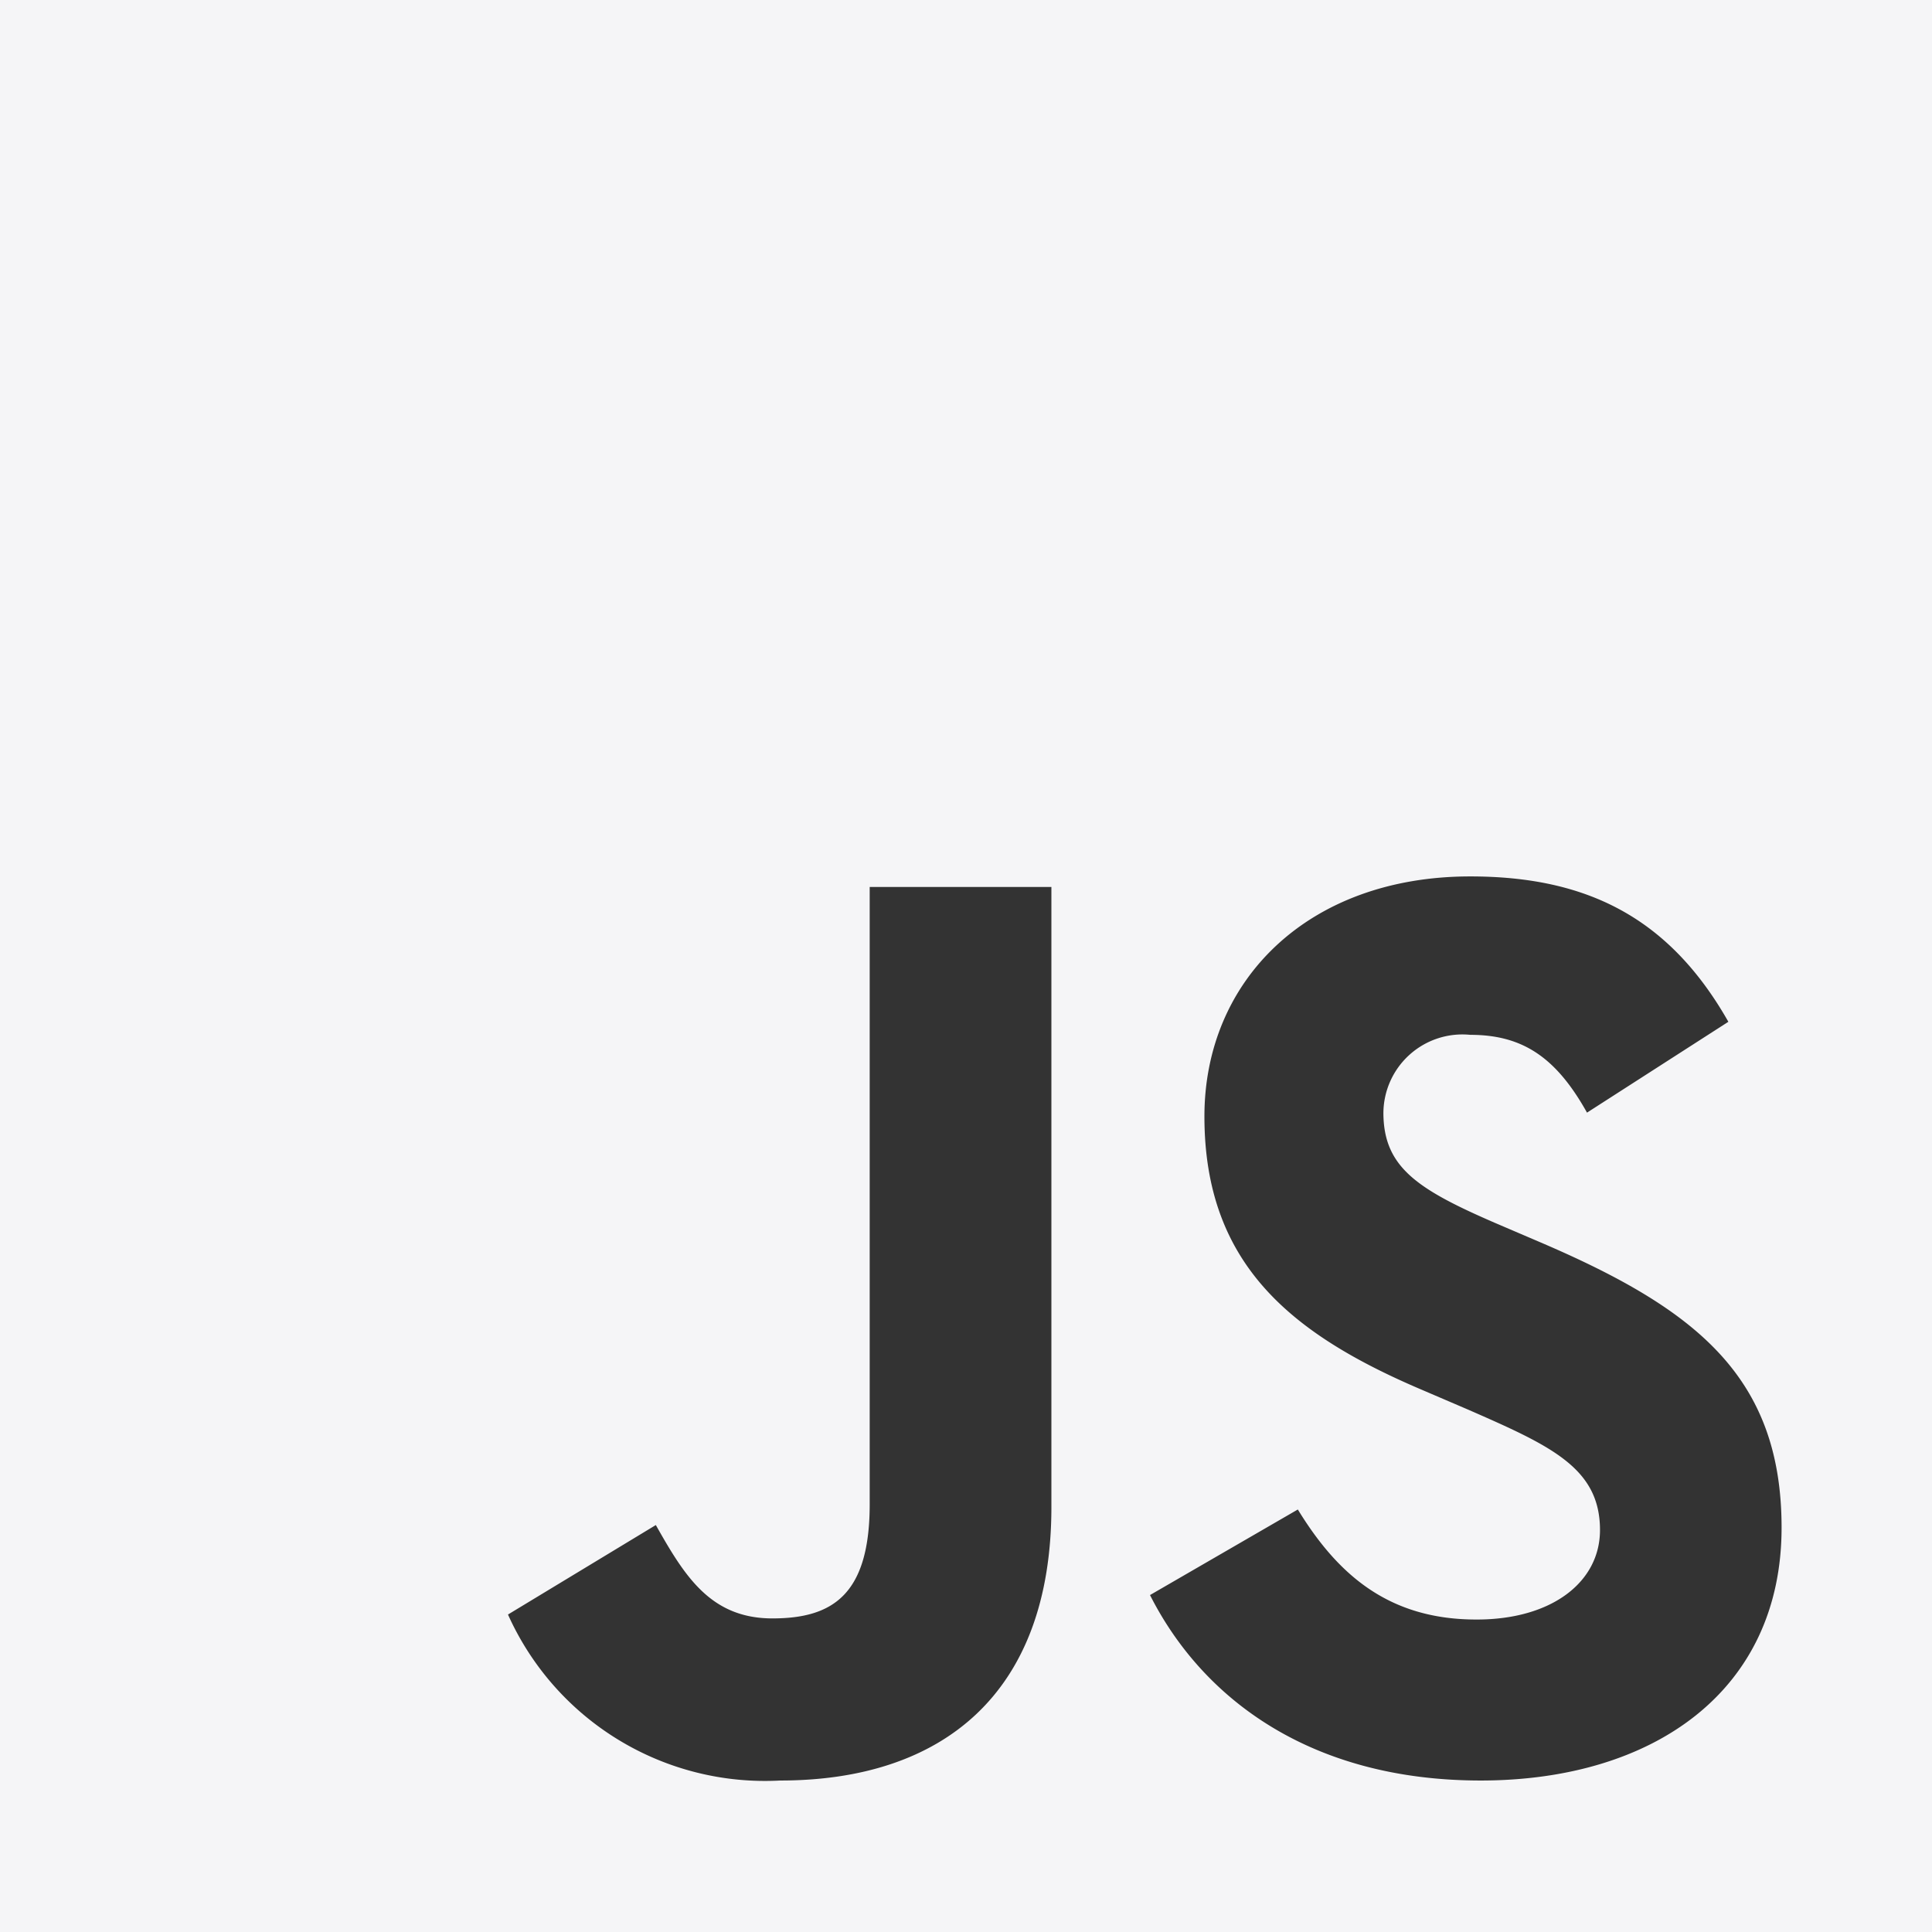 <svg xmlns="http://www.w3.org/2000/svg" width="63.796" height="63.797" viewBox="0 0 63.796 63.797">
    <rect x="0" y="0" width="63.796" height="63.797" fill="#333333" stroke="none"/>
    <path data-name="Path 87" d="M88.8 25H25v63.8h63.8zM46.656 75.358l-4.882 2.955a9.3 9.3 0 0 0 8.993 5.481c5.311 0 8.951-2.826 8.951-9.036V54.289h-6v20.384c0 3-1.242 3.768-3.212 3.768-2.051 0-2.906-1.413-3.85-3.083zm21.2-.514-4.882 2.826c1.756 3.469 5.353 6.124 10.92 6.124 5.7 0 9.935-2.955 9.935-8.351 0-5.01-2.869-7.237-7.965-9.421l-1.5-.642c-2.569-1.114-3.683-1.842-3.683-3.64a2.609 2.609 0 0 1 2.869-2.569c1.713 0 2.826.728 3.854 2.569l4.668-3c-1.97-3.469-4.71-4.8-8.522-4.8-5.353 0-8.779 3.426-8.779 7.923 0 4.882 2.869 7.195 7.194 9.035l1.5.643c2.741 1.2 4.368 1.927 4.368 3.982 0 1.713-1.584 2.955-4.068 2.955-2.954.006-4.624-1.535-5.91-3.634z" transform="translate(-25 -25)" style="fill:#f5f5f7;fill-rule:evenodd"/>
</svg>
